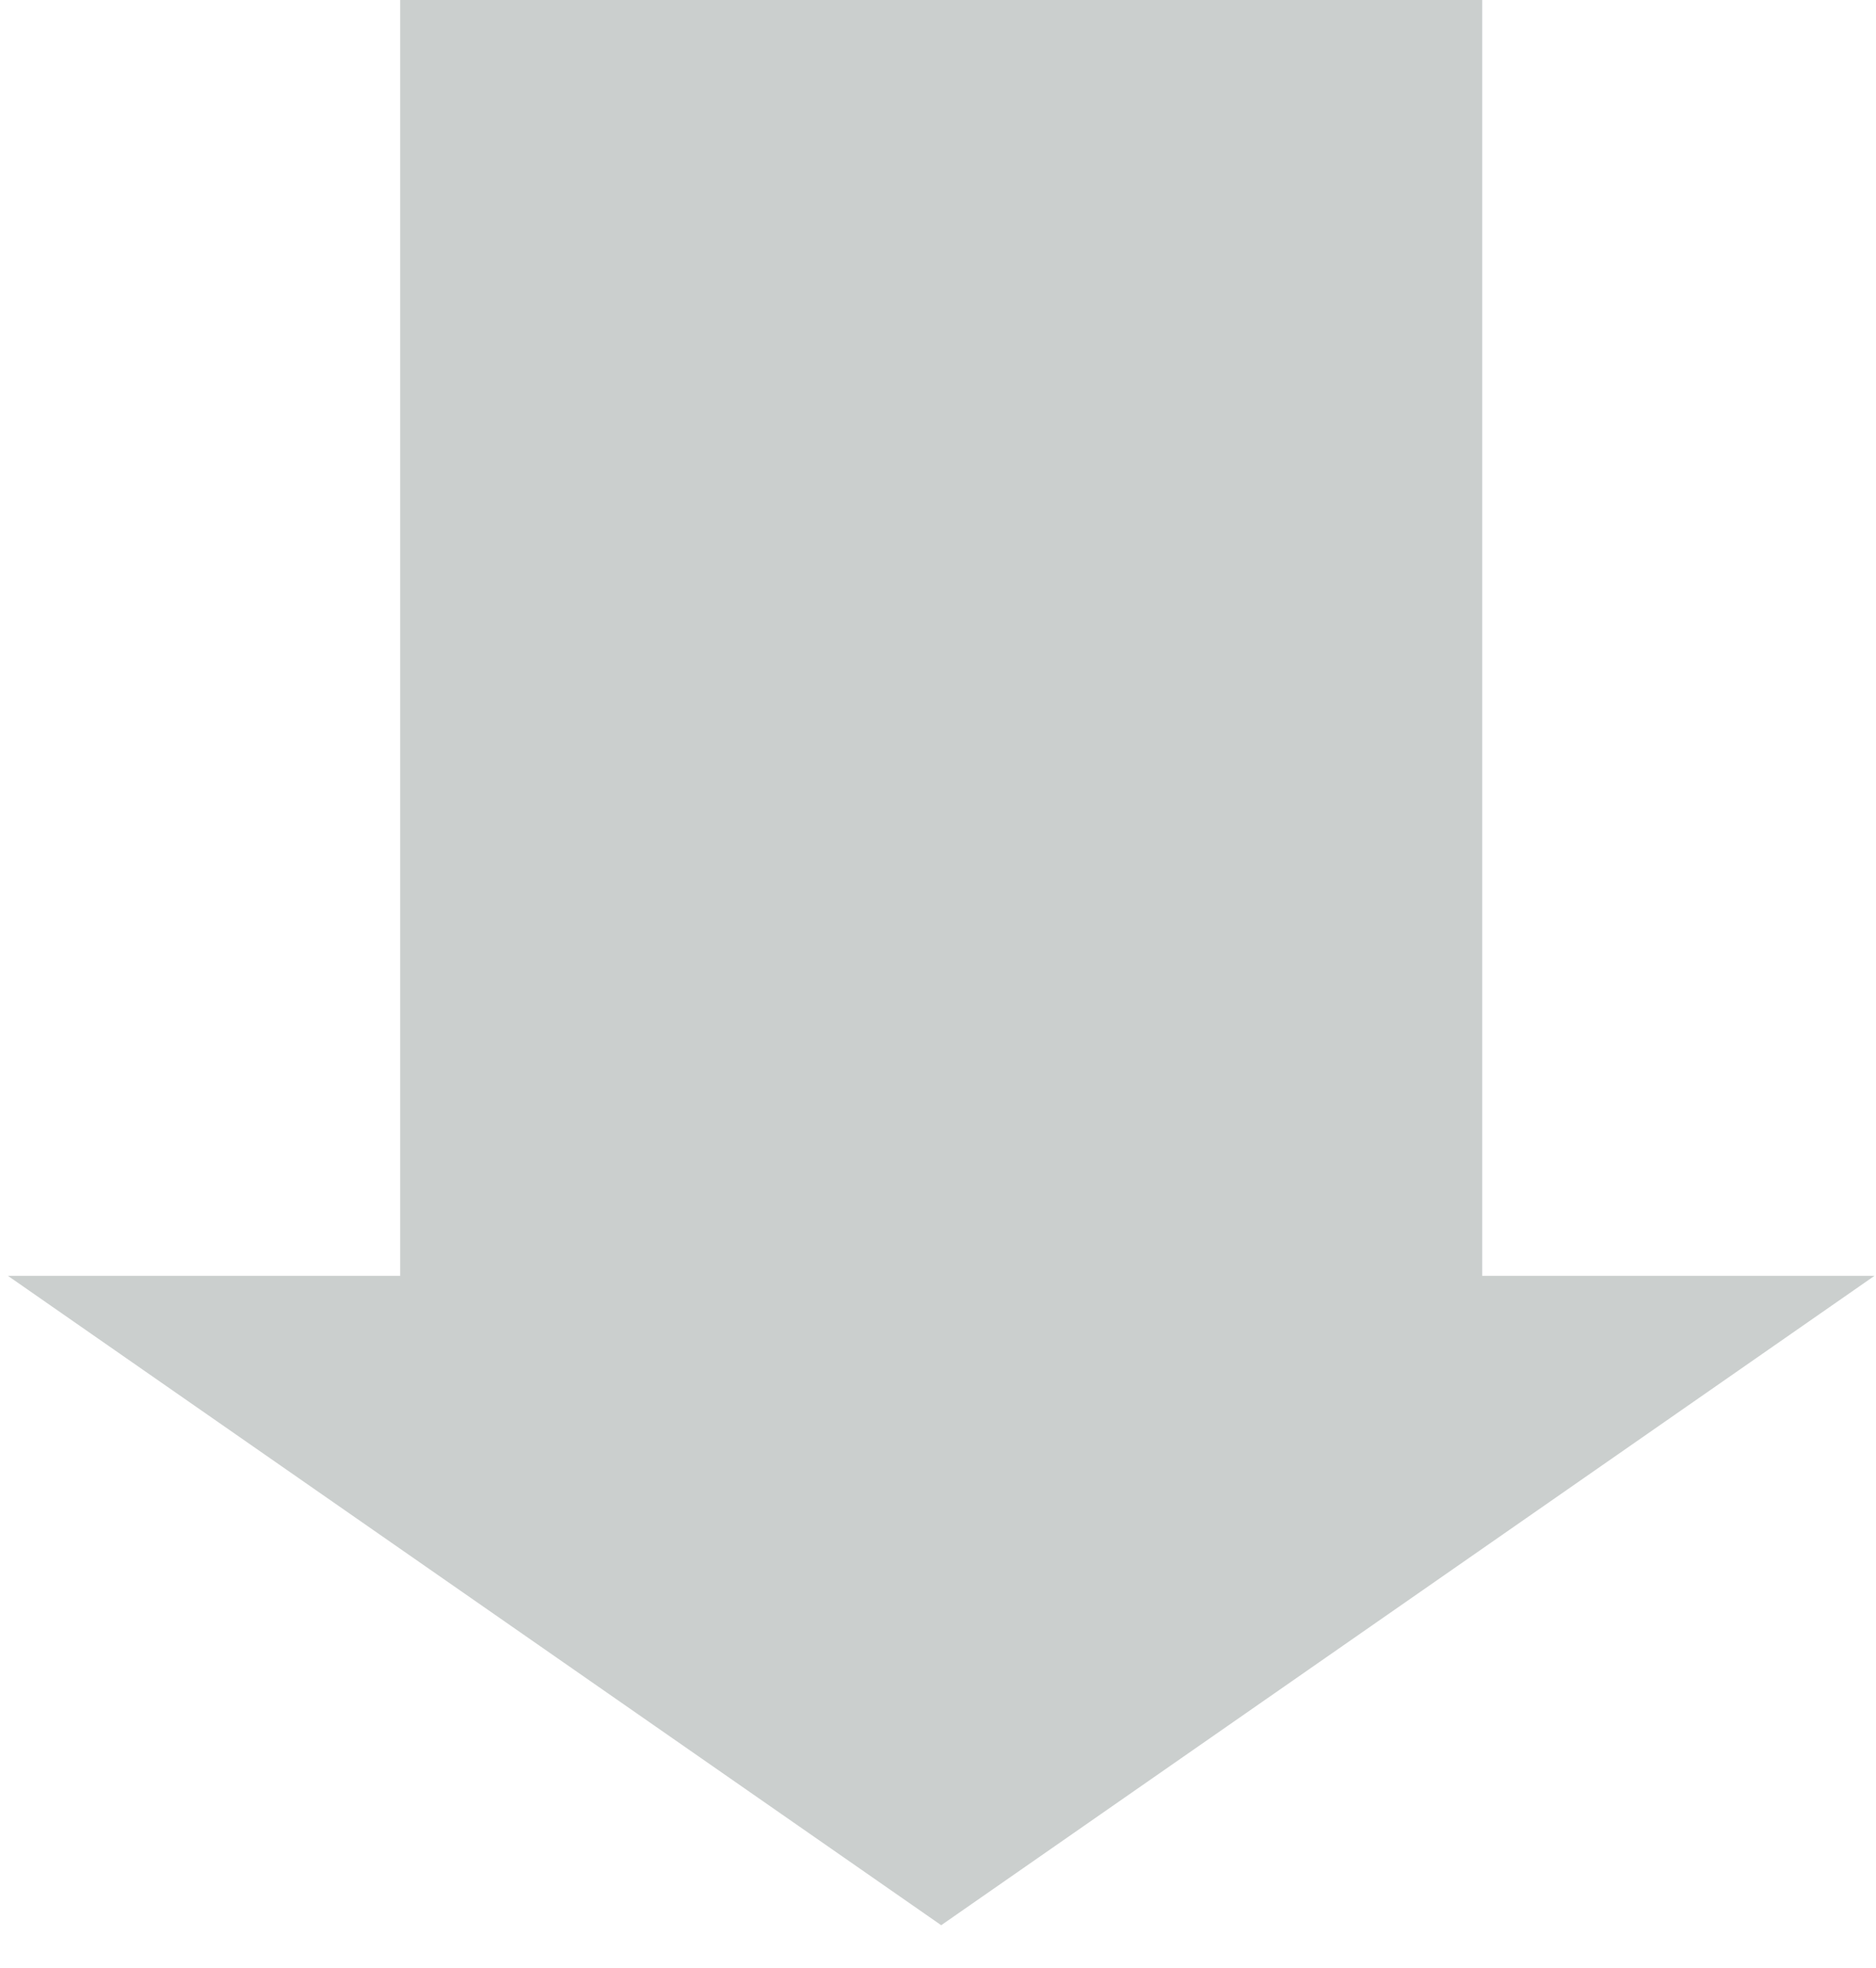 <svg width="41" height="43" viewBox="0 0 41 43" fill="none" xmlns="http://www.w3.org/2000/svg">
<path d="M32.394 27.877V0H8.746V27.877H0.173L20.57 42.066L40.967 27.877H32.394Z" fill="#CBCFCE"/>
</svg>
